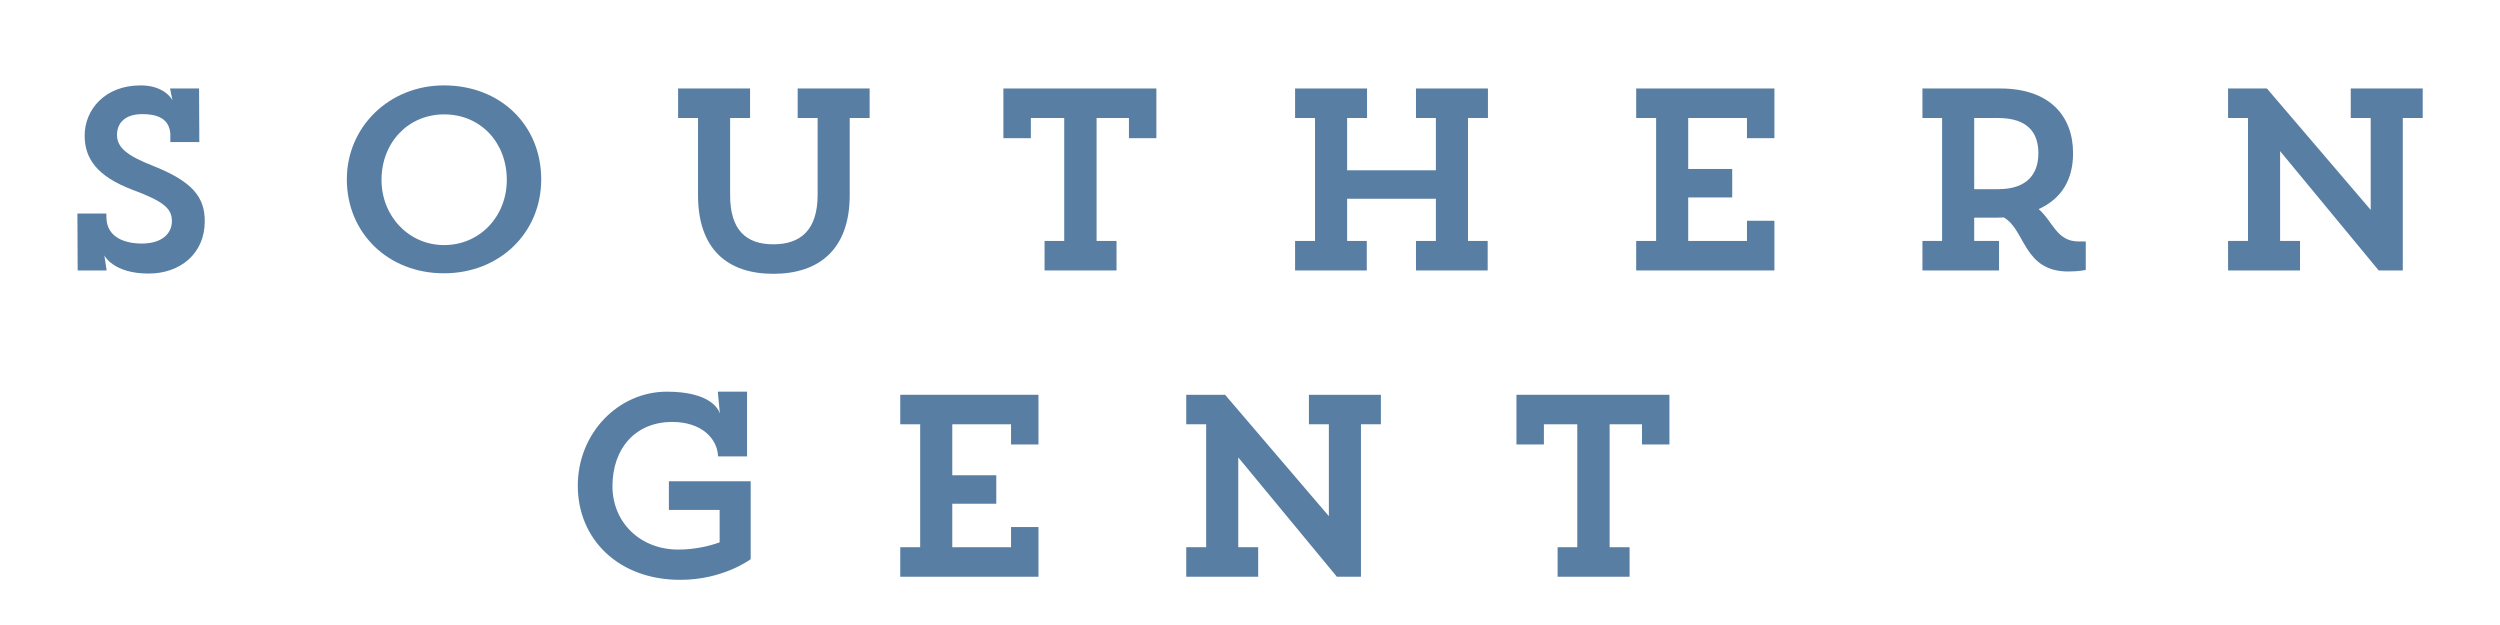 <svg version="1.0" preserveAspectRatio="xMidYMid meet" height="150" viewBox="0 0 450 112.5" zoomAndPan="magnify" width="600" xmlns:xlink="http://www.w3.org/1999/xlink" xmlns="http://www.w3.org/2000/svg"><defs><g></g><clipPath id="36d0eb220f"><path clip-rule="nonzero" d="M 8 15 L 449.004 15 L 449.004 112.004 L 8 112.004 Z M 8 15"></path></clipPath><clipPath id="72e9f8f32f"><path clip-rule="nonzero" d="M 0.879 0.055 L 441.004 0.055 L 441.004 47 L 0.879 47 Z M 0.879 0.055"></path></clipPath><clipPath id="40b80fcc32"><path clip-rule="nonzero" d="M 5 0.055 L 29 0.055 L 29 35 L 5 35 Z M 5 0.055"></path></clipPath><clipPath id="926e8044a6"><path clip-rule="nonzero" d="M 54 0.055 L 90 0.055 L 90 35 L 54 35 Z M 54 0.055"></path></clipPath><clipPath id="0bb58be003"><path clip-rule="nonzero" d="M 114 0.055 L 149 0.055 L 149 35 L 114 35 Z M 114 0.055"></path></clipPath><clipPath id="5efea95cbd"><path clip-rule="nonzero" d="M 172 0.055 L 201 0.055 L 201 34 L 172 34 Z M 172 0.055"></path></clipPath><clipPath id="9dd6b8a0b0"><path clip-rule="nonzero" d="M 225 0.055 L 260 0.055 L 260 34 L 225 34 Z M 225 0.055"></path></clipPath><clipPath id="31eb9a7351"><path clip-rule="nonzero" d="M 286 0.055 L 312 0.055 L 312 34 L 286 34 Z M 286 0.055"></path></clipPath><clipPath id="5cd6b2a47a"><path clip-rule="nonzero" d="M 338 0.055 L 368 0.055 L 368 34 L 338 34 Z M 338 0.055"></path></clipPath><clipPath id="bd1951da8c"><path clip-rule="nonzero" d="M 393 0.055 L 429 0.055 L 429 34 L 393 34 Z M 393 0.055"></path></clipPath><clipPath id="0428522e36"><rect height="47" y="0" width="442" x="0"></rect></clipPath><clipPath id="e514dbe5c5"><path clip-rule="nonzero" d="M 91 55 L 314 55 L 314 97.004 L 91 97.004 Z M 91 55"></path></clipPath><clipPath id="8a94f2e76d"><path clip-rule="nonzero" d="M 5 0.246 L 37 0.246 L 37 35 L 5 35 Z M 5 0.246"></path></clipPath><clipPath id="54947e0f8b"><rect height="43" y="0" width="223" x="0"></rect></clipPath><clipPath id="eeb24dec14"><rect height="98" y="0" width="442" x="0"></rect></clipPath></defs><g clip-path="url(#36d0eb220f)"><g transform="matrix(1, 0, 0, 1, 8, 15)"><g clip-path="url(#eeb24dec14)"><g clip-path="url(#72e9f8f32f)"><g><g clip-path="url(#0428522e36)"><g clip-path="url(#40b80fcc32)"><g fill-opacity="1" fill="#587ea3"><g transform="translate(1.042, 33.682)"><g><path d="M 4.891 -10.25 L 4.938 0 L 10.156 0 L 9.738 -2.703 C 9.738 -2.703 11.32 0.559 17.703 0.559 C 23.391 0.559 27.816 -3.027 27.816 -8.852 C 27.816 -13.141 25.719 -15.98 18.402 -18.871 C 13.793 -20.688 12.02 -22.133 12.02 -24.414 C 12.02 -26.418 13.324 -28.141 16.586 -28.141 C 19.195 -28.141 21.387 -27.395 21.617 -24.648 L 21.617 -23.109 L 26.836 -23.109 L 26.789 -32.754 L 21.57 -32.754 L 21.992 -30.656 C 21.852 -30.891 20.5 -33.312 16.262 -33.312 C 9.832 -33.312 6.195 -28.934 6.195 -24.273 C 6.195 -20.176 8.387 -16.961 14.77 -14.535 C 20.688 -12.348 21.898 -11.043 21.898 -8.852 C 21.898 -6.754 20.223 -4.844 16.492 -4.844 C 13.465 -4.844 10.109 -5.918 10.109 -9.645 L 10.109 -10.25 Z M 4.891 -10.25"></path></g></g></g></g><g clip-path="url(#926e8044a6)"><g fill-opacity="1" fill="#587ea3"><g transform="translate(49.771, 33.682)"><g><path d="M 4.66 -16.398 C 4.66 -6.711 12.113 0.512 22.133 0.512 C 32.148 0.512 39.648 -6.754 39.648 -16.398 C 39.648 -26.184 32.289 -33.312 22.133 -33.312 C 12.301 -33.312 4.66 -25.859 4.66 -16.398 Z M 10.902 -16.309 C 10.902 -23.016 15.703 -28.094 22.176 -28.094 C 28.746 -28.094 33.453 -23.016 33.453 -16.309 C 33.453 -9.645 28.516 -4.566 22.176 -4.566 C 15.84 -4.566 10.902 -9.738 10.902 -16.309 Z M 10.902 -16.309"></path></g></g></g></g><g clip-path="url(#0bb58be003)"><g fill-opacity="1" fill="#587ea3"><g transform="translate(109.538, 33.682)"><g><path d="M 26.043 -27.441 L 29.633 -27.441 L 29.633 -13.605 C 29.633 -7.316 26.605 -4.707 21.664 -4.707 C 16.727 -4.707 13.883 -7.316 13.883 -13.559 L 13.883 -27.441 L 17.473 -27.441 L 17.473 -32.754 L 4.52 -32.754 L 4.52 -27.441 L 8.105 -27.441 L 8.105 -13.559 C 8.105 -3.773 13.465 0.605 21.664 0.605 C 29.863 0.605 35.41 -3.773 35.41 -13.559 L 35.41 -27.441 L 38.996 -27.441 L 38.996 -32.754 L 26.043 -32.754 Z M 26.043 -27.441"></path></g></g></g></g><g clip-path="url(#5efea95cbd)"><g fill-opacity="1" fill="#587ea3"><g transform="translate(168.979, 33.682)"><g><path d="M 11.043 0 L 23.996 0 L 23.996 -5.312 L 20.406 -5.312 L 20.406 -27.441 L 26.23 -27.441 L 26.23 -23.809 L 31.168 -23.809 L 31.168 -32.754 L 3.633 -32.754 L 3.633 -23.809 L 8.574 -23.809 L 8.574 -27.441 L 14.582 -27.441 L 14.582 -5.312 L 11.043 -5.312 Z M 11.043 0"></path></g></g></g></g><g clip-path="url(#9dd6b8a0b0)"><g fill-opacity="1" fill="#587ea3"><g transform="translate(219.711, 33.682)"><g><path d="M 27.164 -27.441 L 30.75 -27.441 L 30.75 -18.031 L 14.77 -18.031 L 14.77 -27.441 L 18.355 -27.441 L 18.355 -32.754 L 5.406 -32.754 L 5.406 -27.441 L 8.992 -27.441 L 8.992 -5.312 L 5.406 -5.312 L 5.406 0 L 18.309 0 L 18.309 -5.312 L 14.77 -5.312 L 14.77 -12.906 L 30.75 -12.906 L 30.75 -5.312 L 27.164 -5.312 L 27.164 0 L 40.07 0 L 40.07 -5.312 L 36.527 -5.312 L 36.527 -27.441 L 40.117 -27.441 L 40.117 -32.754 L 27.164 -32.754 Z M 27.164 -27.441"></path></g></g></g></g><g clip-path="url(#31eb9a7351)"><g fill-opacity="1" fill="#587ea3"><g transform="translate(281.108, 33.682)"><g><path d="M 30.285 -23.809 L 30.285 -32.754 L 5.406 -32.754 L 5.406 -27.441 L 8.992 -27.441 L 8.992 -5.312 L 5.406 -5.312 L 5.406 0 L 30.285 0 L 30.285 -8.945 L 25.348 -8.945 L 25.348 -5.312 L 14.77 -5.312 L 14.77 -13.141 L 22.691 -13.141 L 22.691 -18.266 L 14.77 -18.266 L 14.77 -27.441 L 25.348 -27.441 L 25.348 -23.809 Z M 30.285 -23.809"></path></g></g></g></g><g clip-path="url(#5cd6b2a47a)"><g fill-opacity="1" fill="#587ea3"><g transform="translate(332.585, 33.682)"><g><path d="M 5.453 -27.441 L 8.992 -27.441 L 8.992 -5.312 L 5.453 -5.312 L 5.453 0 L 19.242 0 L 19.242 -5.312 L 14.77 -5.312 L 14.77 -9.504 L 18.355 -9.504 C 18.961 -9.504 19.523 -9.504 20.082 -9.551 C 24.043 -7.316 23.574 0.188 31.73 0.188 C 33.641 0.188 34.852 -0.094 34.852 -0.094 L 34.852 -5.219 L 33.547 -5.219 C 29.586 -5.219 28.934 -8.852 26.371 -11.043 C 30.703 -13 32.566 -16.586 32.566 -21.105 C 32.566 -27.953 28.188 -32.754 19.477 -32.754 L 5.453 -32.754 Z M 19.055 -27.441 C 24.508 -27.441 26.324 -24.695 26.324 -21.105 C 26.324 -17.52 24.461 -14.629 19.055 -14.629 L 14.77 -14.629 L 14.77 -27.441 Z M 19.055 -27.441"></path></g></g></g></g><g clip-path="url(#bd1951da8c)"><g fill-opacity="1" fill="#587ea3"><g transform="translate(387.648, 33.682)"><g><path d="M 27.488 -27.441 L 31.078 -27.441 L 31.078 -10.902 L 12.395 -32.754 L 5.406 -32.754 L 5.406 -27.441 L 8.992 -27.441 L 8.992 -5.312 L 5.406 -5.312 L 5.406 0 L 18.355 0 L 18.355 -5.312 L 14.77 -5.312 L 14.77 -21.48 L 32.52 0 L 36.855 0 L 36.855 -27.441 L 40.441 -27.441 L 40.441 -32.754 L 27.488 -32.754 Z M 27.488 -27.441"></path></g></g></g></g></g></g></g><g clip-path="url(#e514dbe5c5)"><g transform="matrix(1, 0, 0, 1, 91, 55)"><g clip-path="url(#54947e0f8b)"><g clip-path="url(#8a94f2e76d)"><g fill-opacity="1" fill="#587ea3"><g transform="translate(0.342, 33.813)"><g><path d="M 35.129 -21.664 L 35.129 -33.312 L 29.863 -33.312 L 30.238 -29.352 C 30.051 -30.004 28.699 -33.312 20.688 -33.312 C 11.973 -33.312 4.66 -25.859 4.66 -16.398 C 4.66 -6.711 12.02 0.559 23.109 0.559 C 30.891 0.559 35.781 -3.168 35.781 -3.168 L 35.781 -17.191 L 21.059 -17.191 L 21.059 -12.02 L 30.191 -12.02 L 30.191 -6.195 C 28.422 -5.543 25.766 -4.891 22.738 -4.891 C 15.934 -4.891 10.902 -9.738 10.902 -16.309 C 10.902 -23.016 14.957 -27.863 21.664 -27.863 C 26.836 -27.863 29.773 -24.973 29.91 -21.664 Z M 35.129 -21.664"></path></g></g></g></g><g fill-opacity="1" fill="#587ea3"><g transform="translate(57.64, 33.813)"><g><path d="M 30.285 -23.809 L 30.285 -32.754 L 5.406 -32.754 L 5.406 -27.441 L 8.992 -27.441 L 8.992 -5.312 L 5.406 -5.312 L 5.406 0 L 30.285 0 L 30.285 -8.945 L 25.348 -8.945 L 25.348 -5.312 L 14.77 -5.312 L 14.77 -13.141 L 22.691 -13.141 L 22.691 -18.266 L 14.77 -18.266 L 14.77 -27.441 L 25.348 -27.441 L 25.348 -23.809 Z M 30.285 -23.809"></path></g></g></g><g fill-opacity="1" fill="#587ea3"><g transform="translate(109.117, 33.813)"><g><path d="M 27.488 -27.441 L 31.078 -27.441 L 31.078 -10.902 L 12.395 -32.754 L 5.406 -32.754 L 5.406 -27.441 L 8.992 -27.441 L 8.992 -5.312 L 5.406 -5.312 L 5.406 0 L 18.355 0 L 18.355 -5.312 L 14.77 -5.312 L 14.77 -21.48 L 32.52 0 L 36.855 0 L 36.855 -27.441 L 40.441 -27.441 L 40.441 -32.754 L 27.488 -32.754 Z M 27.488 -27.441"></path></g></g></g><g fill-opacity="1" fill="#587ea3"><g transform="translate(170.328, 33.813)"><g><path d="M 11.043 0 L 23.996 0 L 23.996 -5.312 L 20.406 -5.312 L 20.406 -27.441 L 26.23 -27.441 L 26.23 -23.809 L 31.168 -23.809 L 31.168 -32.754 L 3.633 -32.754 L 3.633 -23.809 L 8.574 -23.809 L 8.574 -27.441 L 14.582 -27.441 L 14.582 -5.312 L 11.043 -5.312 Z M 11.043 0"></path></g></g></g></g></g></g></g></g></g></svg>